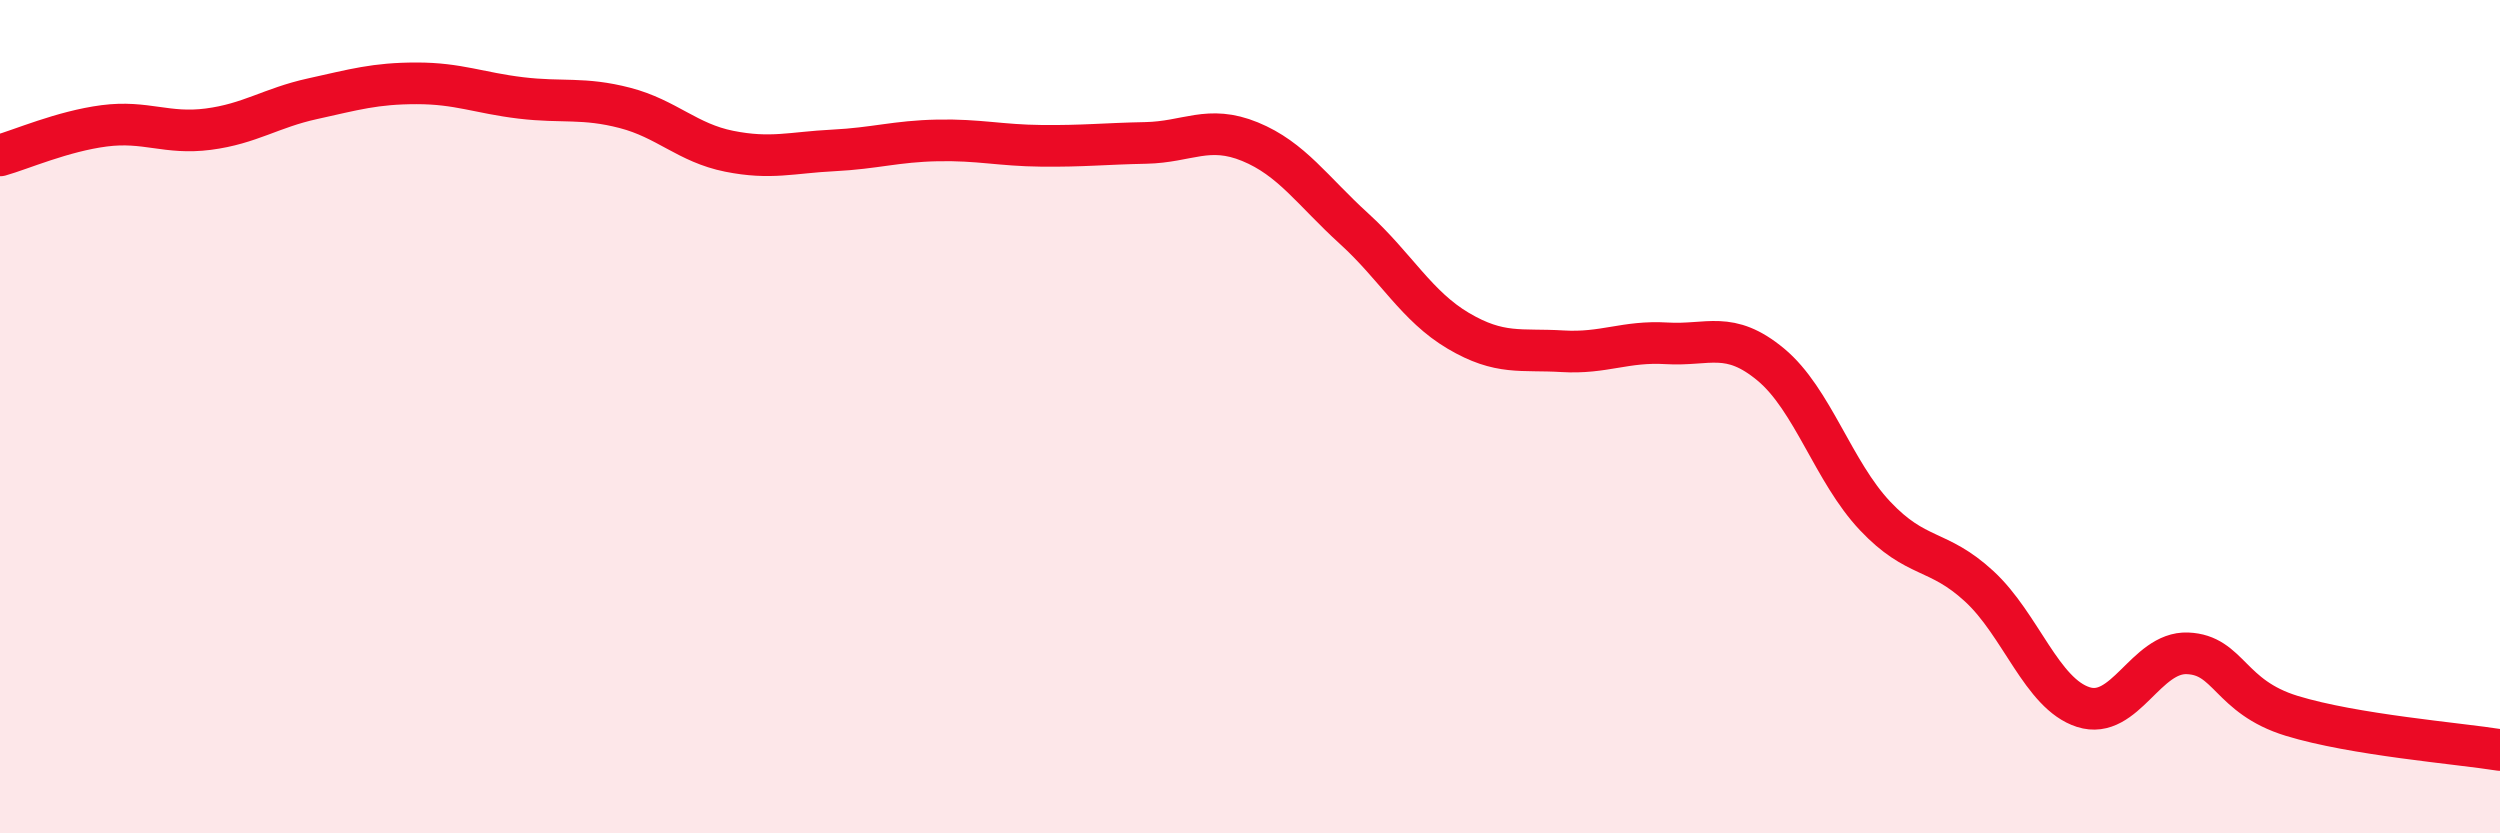 
    <svg width="60" height="20" viewBox="0 0 60 20" xmlns="http://www.w3.org/2000/svg">
      <path
        d="M 0,3.73 C 0.5,3.59 1.5,3.15 2.5,3.02 C 3.5,2.89 4,3.23 5,3.1 C 6,2.97 6.5,2.59 7.5,2.37 C 8.5,2.15 9,2 10,2 C 11,2 11.5,2.23 12.5,2.35 C 13.5,2.47 14,2.33 15,2.59 C 16,2.85 16.5,3.43 17.5,3.63 C 18.5,3.83 19,3.66 20,3.61 C 21,3.56 21.5,3.39 22.5,3.37 C 23.5,3.35 24,3.49 25,3.5 C 26,3.51 26.5,3.45 27.5,3.43 C 28.5,3.41 29,2.99 30,3.4 C 31,3.81 31.5,4.58 32.5,5.49 C 33.5,6.4 34,7.35 35,7.94 C 36,8.53 36.5,8.37 37.5,8.43 C 38.5,8.49 39,8.18 40,8.24 C 41,8.3 41.5,7.92 42.5,8.75 C 43.5,9.58 44,11.32 45,12.38 C 46,13.44 46.5,13.15 47.5,14.07 C 48.5,14.99 49,16.65 50,16.97 C 51,17.29 51.5,15.64 52.5,15.68 C 53.5,15.72 53.5,16.72 55,17.18 C 56.5,17.64 59,17.84 60,18L60 20L0 20Z"
        fill="#EB0A25"
        opacity="0.1"
        stroke-linecap="round"
        stroke-linejoin="round"
      />
      <path
        d="M 0,3.73 C 0.5,3.59 1.5,3.15 2.5,3.02 C 3.5,2.89 4,3.23 5,3.1 C 6,2.97 6.5,2.59 7.5,2.37 C 8.5,2.15 9,2 10,2 C 11,2 11.5,2.23 12.5,2.35 C 13.5,2.47 14,2.33 15,2.59 C 16,2.85 16.5,3.43 17.5,3.63 C 18.5,3.83 19,3.66 20,3.61 C 21,3.56 21.5,3.39 22.5,3.37 C 23.5,3.35 24,3.49 25,3.5 C 26,3.51 26.5,3.45 27.5,3.43 C 28.5,3.41 29,2.99 30,3.4 C 31,3.81 31.5,4.58 32.5,5.49 C 33.5,6.4 34,7.35 35,7.94 C 36,8.53 36.5,8.37 37.5,8.43 C 38.5,8.49 39,8.18 40,8.24 C 41,8.3 41.5,7.92 42.5,8.75 C 43.5,9.58 44,11.32 45,12.38 C 46,13.44 46.5,13.15 47.5,14.07 C 48.5,14.99 49,16.65 50,16.97 C 51,17.29 51.5,15.64 52.5,15.68 C 53.5,15.72 53.5,16.72 55,17.18 C 56.5,17.64 59,17.84 60,18"
        stroke="#EB0A25"
        stroke-width="1"
        fill="none"
        stroke-linecap="round"
        stroke-linejoin="round"
      />
    </svg>
  